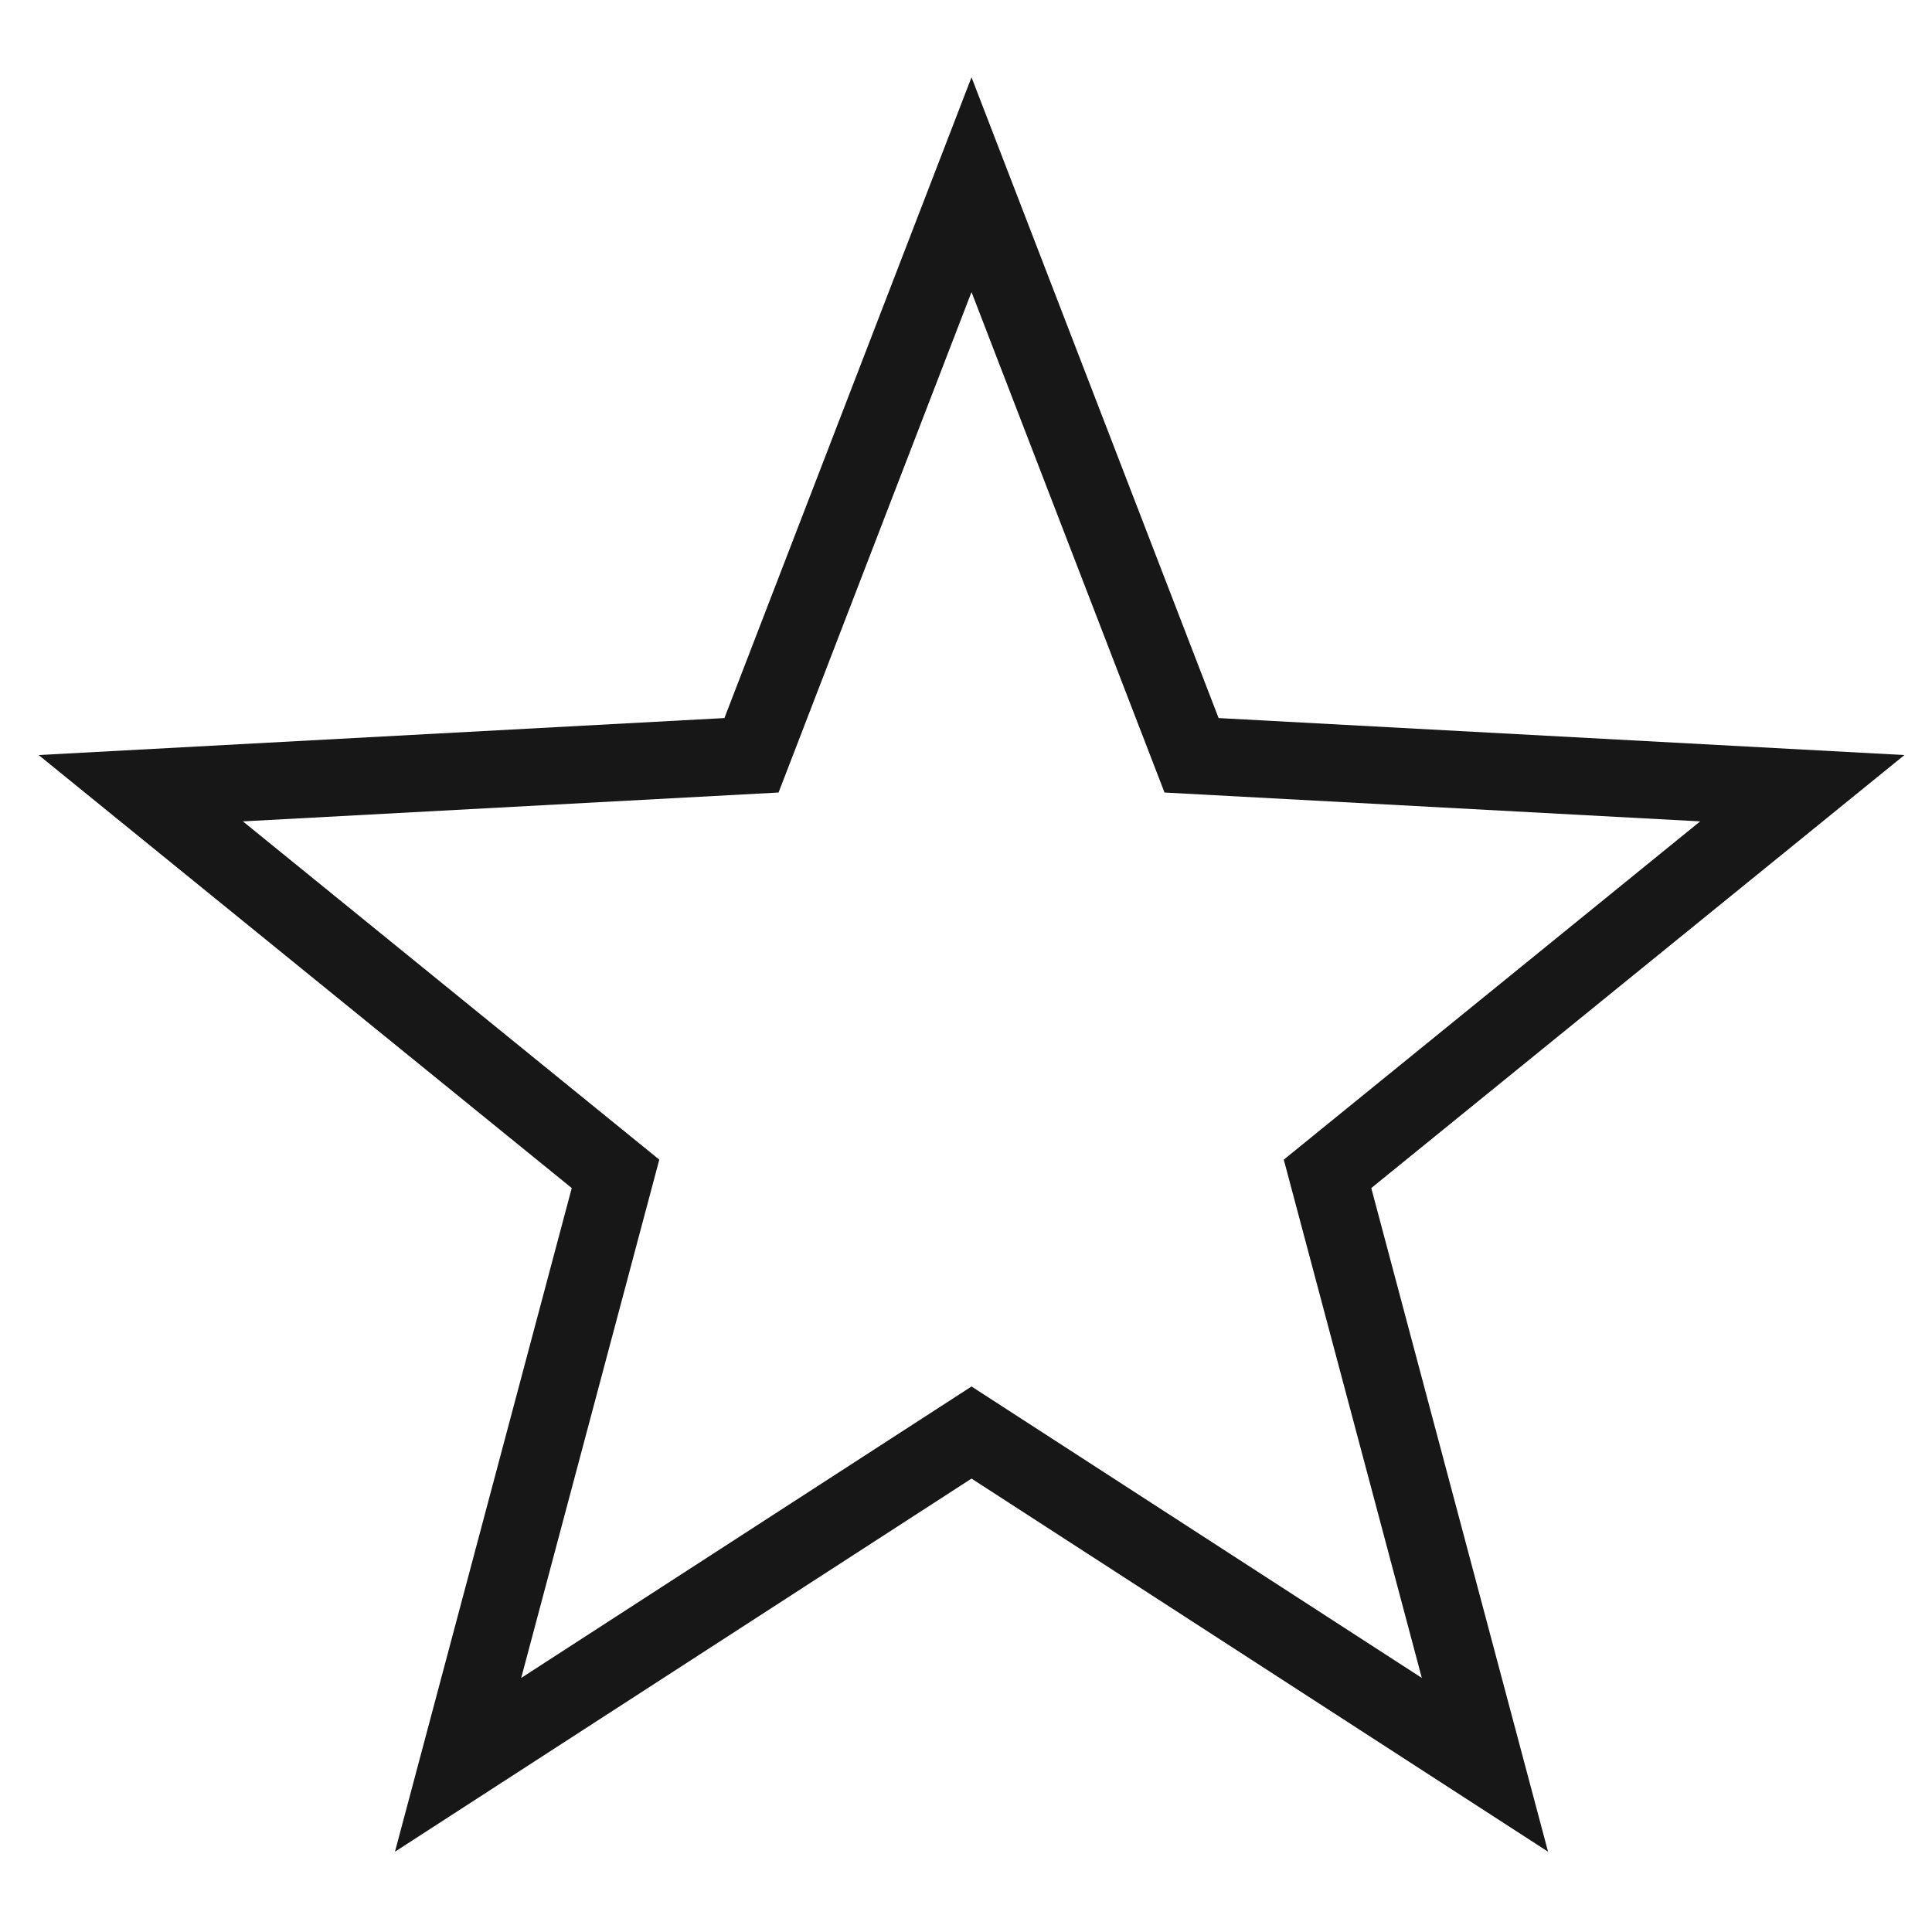 <svg width="48" height="48" viewBox="0 0 48 48" fill="none" xmlns="http://www.w3.org/2000/svg">
<path fill-rule="evenodd" clip-rule="evenodd" d="M24.137 1.92L17.998 17.84L0.96 18.759L14.205 29.517L9.813 46.005L24.137 36.735L38.461 46.005L34.069 29.517L47.315 18.759L30.276 17.84L24.137 1.92ZM16.38 28.811L6.035 20.407L19.343 19.69L24.137 7.256L28.932 19.69L42.24 20.407L31.895 28.811L35.325 41.688L24.137 34.447L12.949 41.688L16.38 28.811Z" fill="#171717"/>
</svg>
